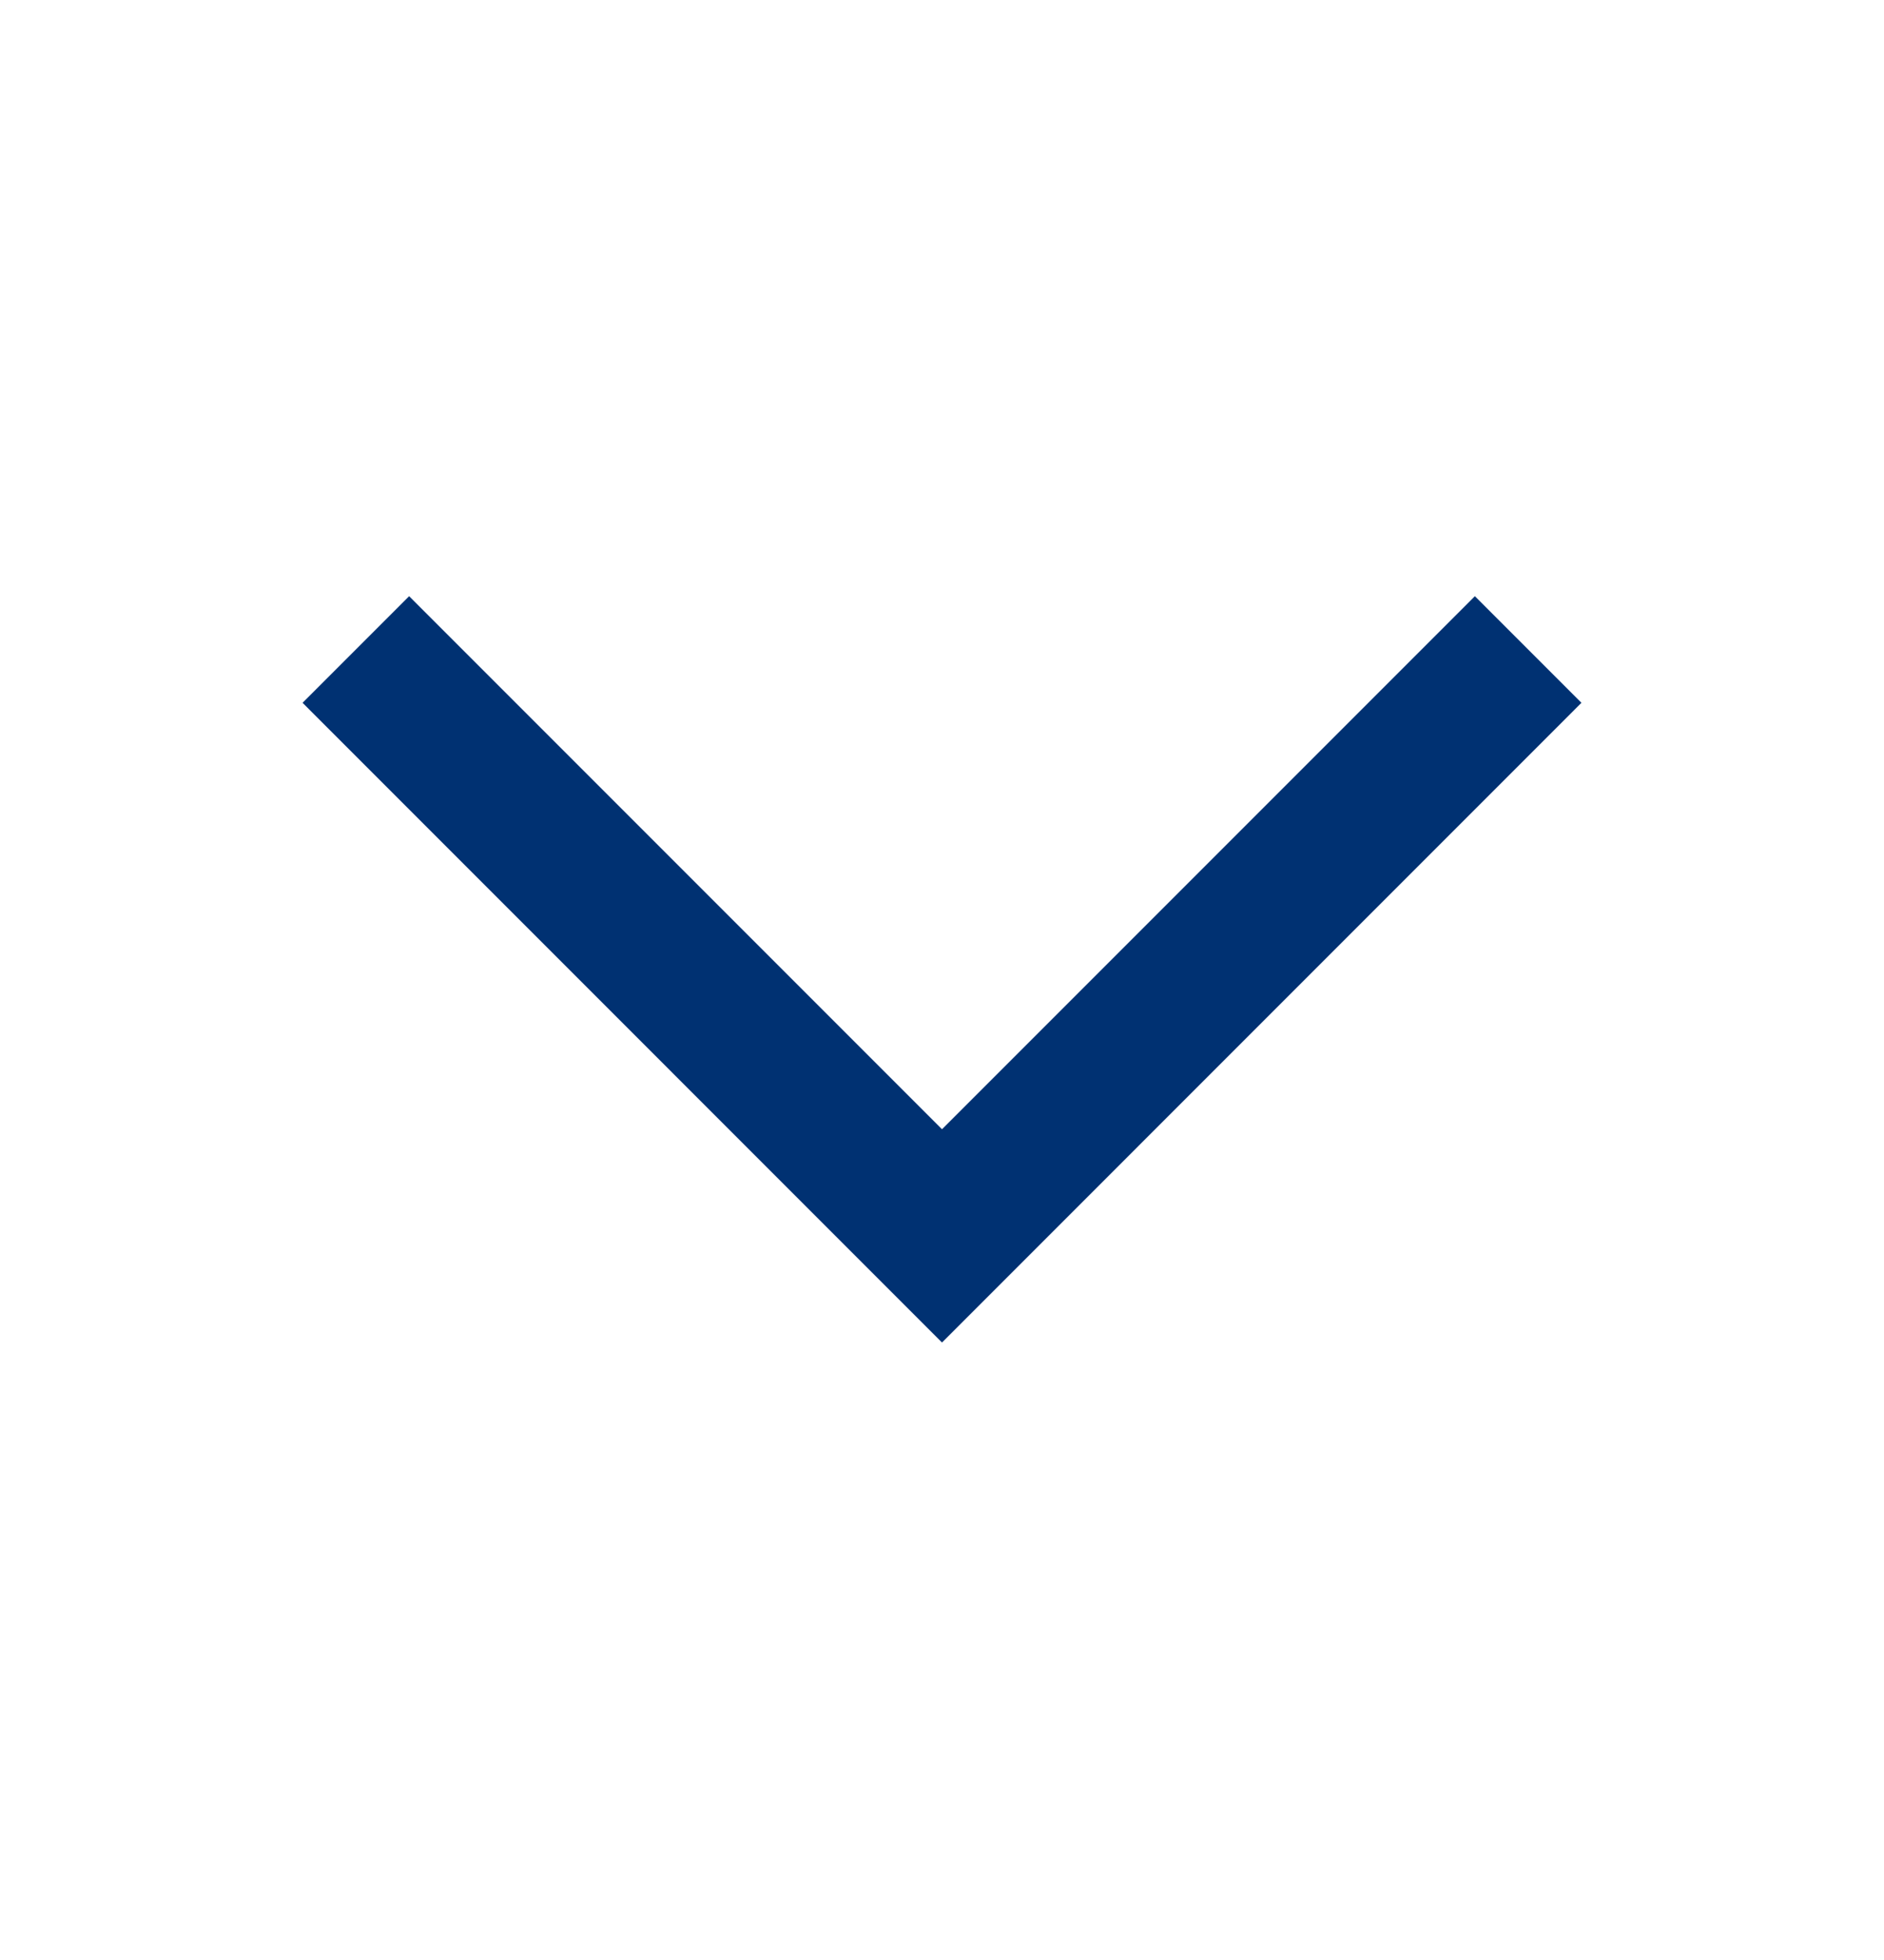 <svg width="25" height="26" viewBox="0 0 25 26" fill="none" xmlns="http://www.w3.org/2000/svg">
<path fill-rule="evenodd" clip-rule="evenodd" d="M11.086 16.395L11.086 16.395L12.5 17.809L20.985 9.323L19.571 7.909L12.5 14.98L5.429 7.909L4.015 9.323L11.086 16.395Z" fill="#003172"/>
</svg>
